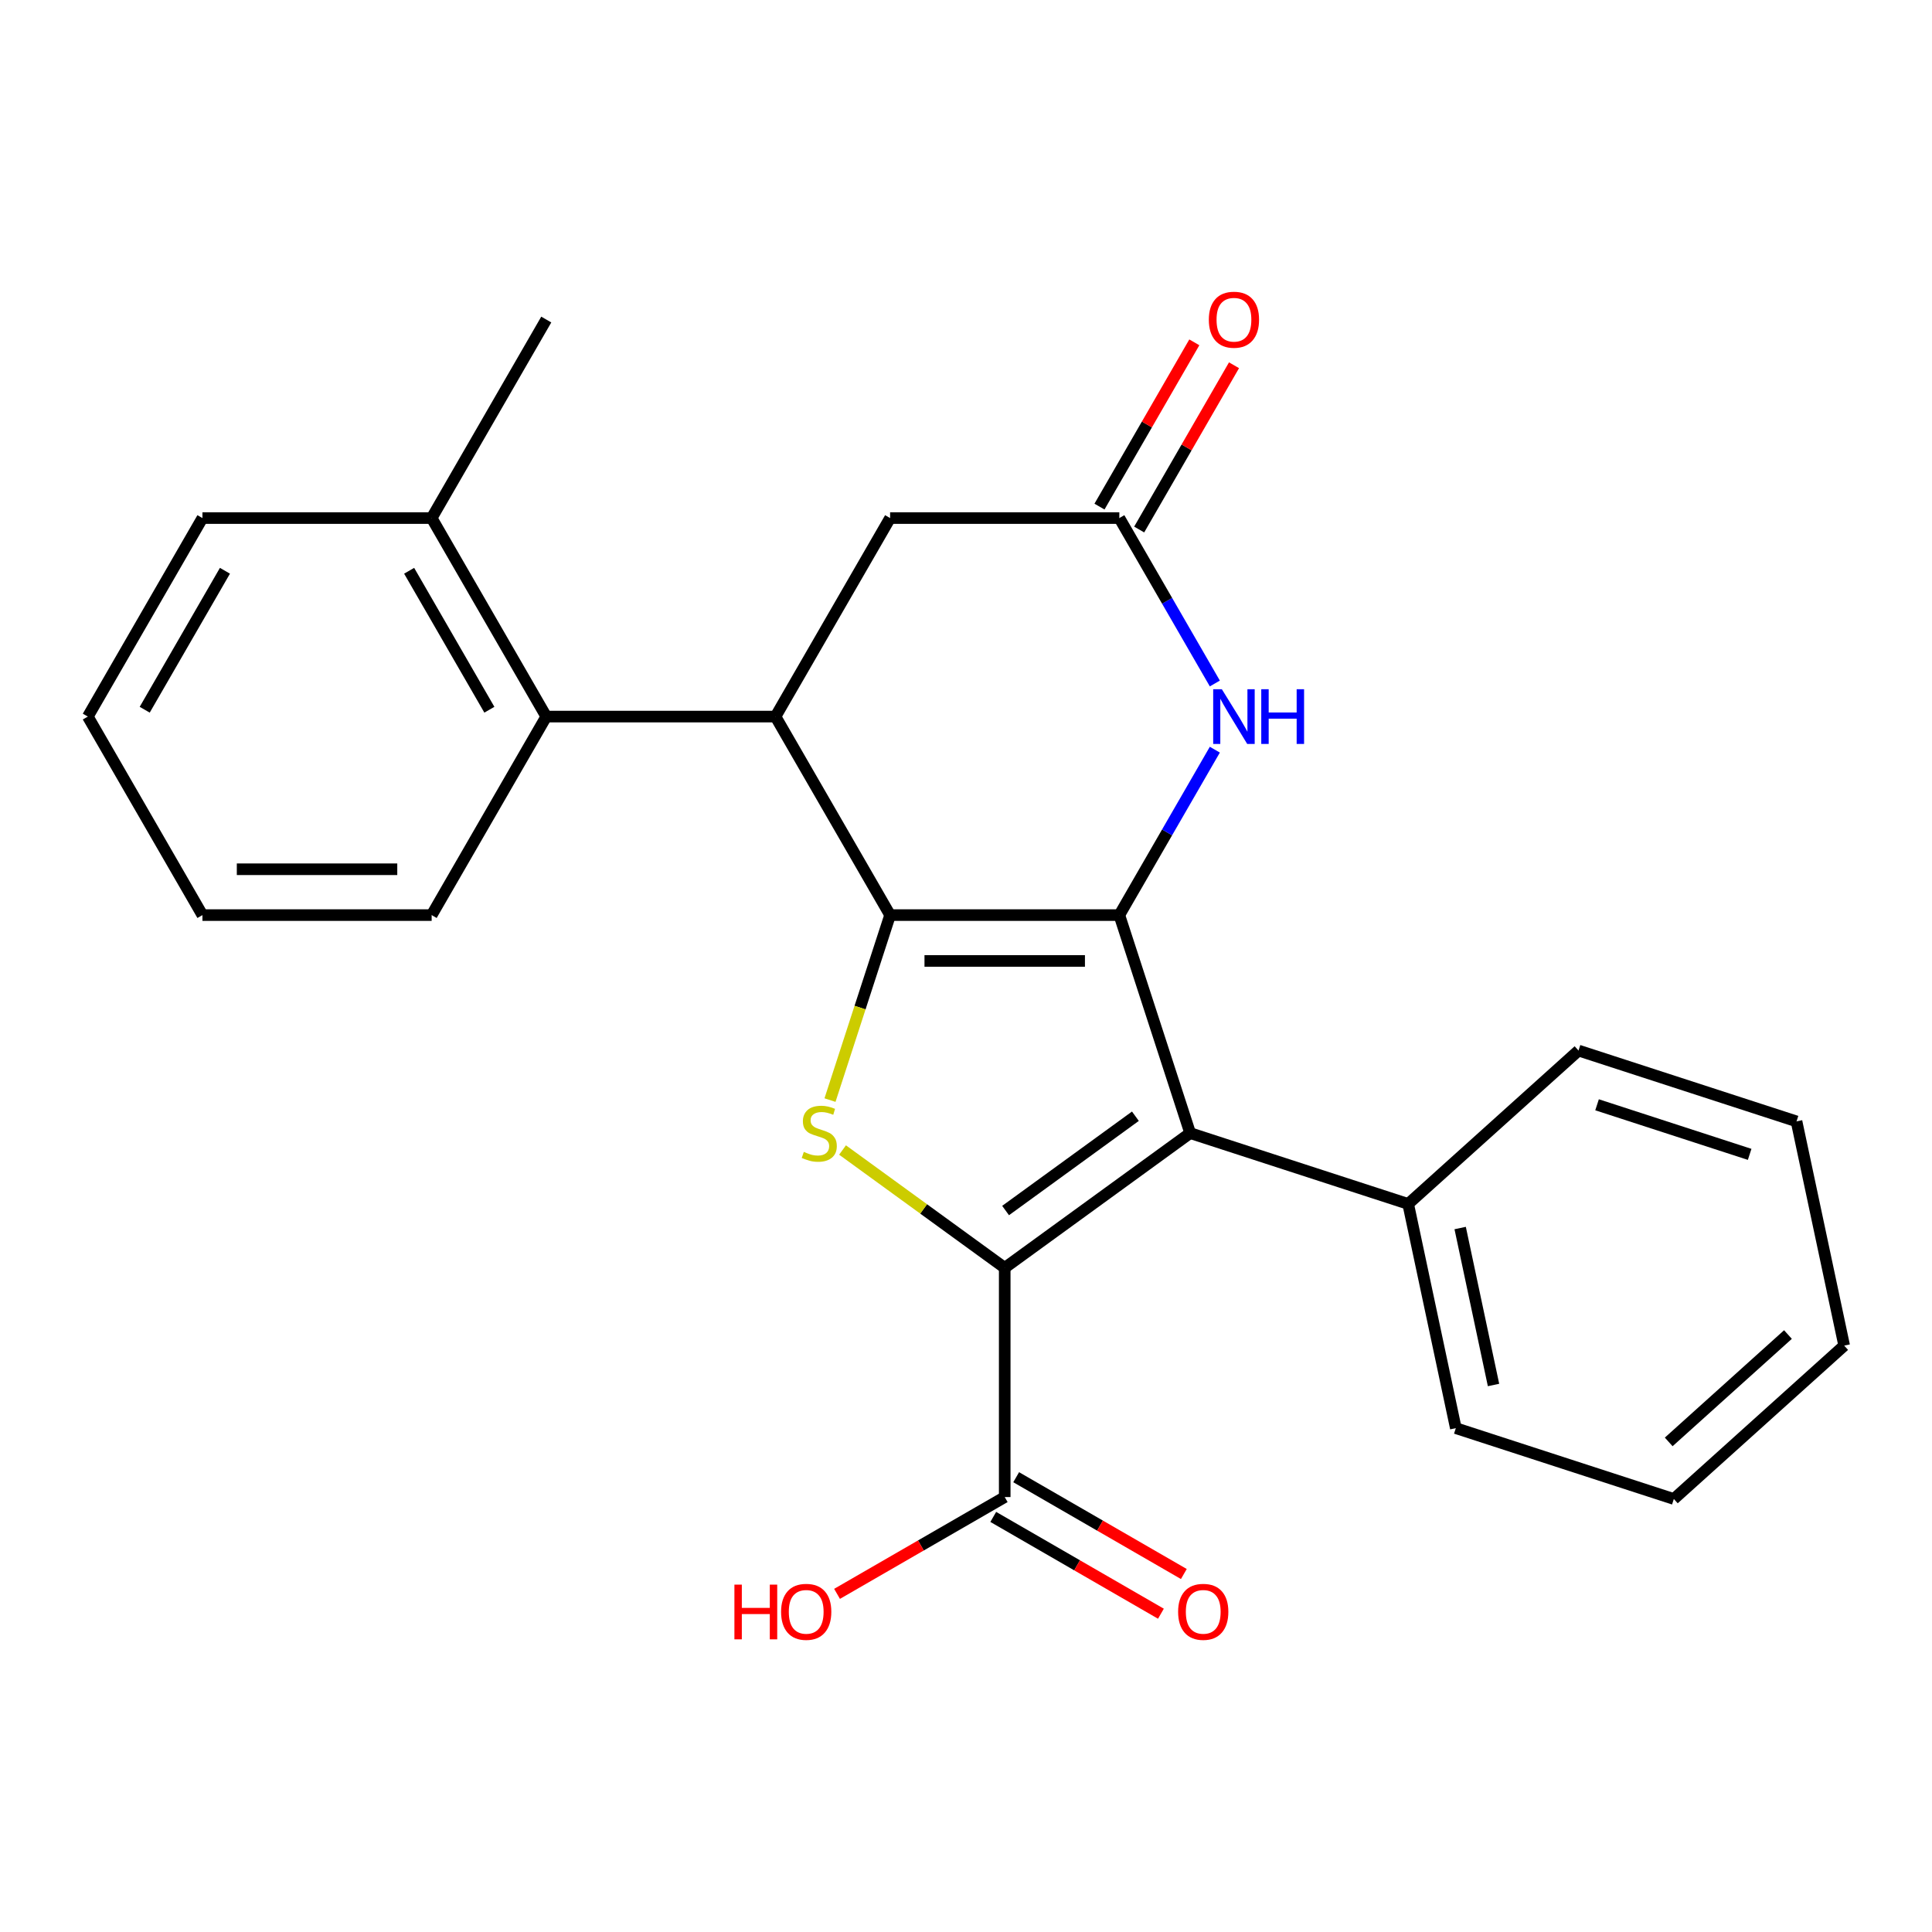 <?xml version='1.0' encoding='iso-8859-1'?>
<svg version='1.1' baseProfile='full'
              xmlns='http://www.w3.org/2000/svg'
                      xmlns:rdkit='http://www.rdkit.org/xml'
                      xmlns:xlink='http://www.w3.org/1999/xlink'
                  xml:space='preserve'
width='1000px' height='1000px' viewBox='0 0 1000 1000'>
<!-- END OF HEADER -->
<rect style='opacity:1.0;fill:#FFFFFF;stroke:none' width='1000' height='1000' x='0' y='0'> </rect>
<path class='bond-0' d='M 460.717,473.652 L 579.363,473.652' style='fill:none;fill-rule:evenodd;stroke:#000000;stroke-width:6px;stroke-linecap:butt;stroke-linejoin:miter;stroke-opacity:1' />
<path class='bond-0' d='M 478.514,497.382 L 561.566,497.382' style='fill:none;fill-rule:evenodd;stroke:#000000;stroke-width:6px;stroke-linecap:butt;stroke-linejoin:miter;stroke-opacity:1' />
<path class='bond-3' d='M 460.717,473.652 L 445.161,521.529' style='fill:none;fill-rule:evenodd;stroke:#000000;stroke-width:6px;stroke-linecap:butt;stroke-linejoin:miter;stroke-opacity:1' />
<path class='bond-3' d='M 445.161,521.529 L 429.605,569.406' style='fill:none;fill-rule:evenodd;stroke:#CCCC00;stroke-width:6px;stroke-linecap:butt;stroke-linejoin:miter;stroke-opacity:1' />
<path class='bond-4' d='M 460.717,473.652 L 401.394,370.902' style='fill:none;fill-rule:evenodd;stroke:#000000;stroke-width:6px;stroke-linecap:butt;stroke-linejoin:miter;stroke-opacity:1' />
<path class='bond-2' d='M 579.363,473.652 L 616.027,586.492' style='fill:none;fill-rule:evenodd;stroke:#000000;stroke-width:6px;stroke-linecap:butt;stroke-linejoin:miter;stroke-opacity:1' />
<path class='bond-5' d='M 579.363,473.652 L 604.081,430.84' style='fill:none;fill-rule:evenodd;stroke:#000000;stroke-width:6px;stroke-linecap:butt;stroke-linejoin:miter;stroke-opacity:1' />
<path class='bond-5' d='M 604.081,430.84 L 628.799,388.028' style='fill:none;fill-rule:evenodd;stroke:#0000FF;stroke-width:6px;stroke-linecap:butt;stroke-linejoin:miter;stroke-opacity:1' />
<path class='bond-1' d='M 520.04,656.23 L 478.07,625.737' style='fill:none;fill-rule:evenodd;stroke:#000000;stroke-width:6px;stroke-linecap:butt;stroke-linejoin:miter;stroke-opacity:1' />
<path class='bond-1' d='M 478.07,625.737 L 436.099,595.244' style='fill:none;fill-rule:evenodd;stroke:#CCCC00;stroke-width:6px;stroke-linecap:butt;stroke-linejoin:miter;stroke-opacity:1' />
<path class='bond-7' d='M 520.04,656.23 L 520.04,774.877' style='fill:none;fill-rule:evenodd;stroke:#000000;stroke-width:6px;stroke-linecap:butt;stroke-linejoin:miter;stroke-opacity:1' />
<path class='bond-25' d='M 520.04,656.23 L 616.027,586.492' style='fill:none;fill-rule:evenodd;stroke:#000000;stroke-width:6px;stroke-linecap:butt;stroke-linejoin:miter;stroke-opacity:1' />
<path class='bond-25' d='M 520.49,626.572 L 587.681,577.755' style='fill:none;fill-rule:evenodd;stroke:#000000;stroke-width:6px;stroke-linecap:butt;stroke-linejoin:miter;stroke-opacity:1' />
<path class='bond-10' d='M 616.027,586.492 L 728.867,623.156' style='fill:none;fill-rule:evenodd;stroke:#000000;stroke-width:6px;stroke-linecap:butt;stroke-linejoin:miter;stroke-opacity:1' />
<path class='bond-8' d='M 401.394,370.902 L 282.747,370.902' style='fill:none;fill-rule:evenodd;stroke:#000000;stroke-width:6px;stroke-linecap:butt;stroke-linejoin:miter;stroke-opacity:1' />
<path class='bond-9' d='M 401.394,370.902 L 460.717,268.151' style='fill:none;fill-rule:evenodd;stroke:#000000;stroke-width:6px;stroke-linecap:butt;stroke-linejoin:miter;stroke-opacity:1' />
<path class='bond-26' d='M 628.799,353.775 L 604.081,310.963' style='fill:none;fill-rule:evenodd;stroke:#0000FF;stroke-width:6px;stroke-linecap:butt;stroke-linejoin:miter;stroke-opacity:1' />
<path class='bond-26' d='M 604.081,310.963 L 579.363,268.151' style='fill:none;fill-rule:evenodd;stroke:#000000;stroke-width:6px;stroke-linecap:butt;stroke-linejoin:miter;stroke-opacity:1' />
<path class='bond-6' d='M 579.363,268.151 L 460.717,268.151' style='fill:none;fill-rule:evenodd;stroke:#000000;stroke-width:6px;stroke-linecap:butt;stroke-linejoin:miter;stroke-opacity:1' />
<path class='bond-11' d='M 589.638,274.083 L 614.183,231.571' style='fill:none;fill-rule:evenodd;stroke:#000000;stroke-width:6px;stroke-linecap:butt;stroke-linejoin:miter;stroke-opacity:1' />
<path class='bond-11' d='M 614.183,231.571 L 638.727,189.058' style='fill:none;fill-rule:evenodd;stroke:#FF0000;stroke-width:6px;stroke-linecap:butt;stroke-linejoin:miter;stroke-opacity:1' />
<path class='bond-11' d='M 569.088,262.218 L 593.633,219.706' style='fill:none;fill-rule:evenodd;stroke:#000000;stroke-width:6px;stroke-linecap:butt;stroke-linejoin:miter;stroke-opacity:1' />
<path class='bond-11' d='M 593.633,219.706 L 618.177,177.194' style='fill:none;fill-rule:evenodd;stroke:#FF0000;stroke-width:6px;stroke-linecap:butt;stroke-linejoin:miter;stroke-opacity:1' />
<path class='bond-12' d='M 514.108,785.152 L 557.5,810.204' style='fill:none;fill-rule:evenodd;stroke:#000000;stroke-width:6px;stroke-linecap:butt;stroke-linejoin:miter;stroke-opacity:1' />
<path class='bond-12' d='M 557.5,810.204 L 600.892,835.257' style='fill:none;fill-rule:evenodd;stroke:#FF0000;stroke-width:6px;stroke-linecap:butt;stroke-linejoin:miter;stroke-opacity:1' />
<path class='bond-12' d='M 525.972,764.602 L 569.365,789.654' style='fill:none;fill-rule:evenodd;stroke:#000000;stroke-width:6px;stroke-linecap:butt;stroke-linejoin:miter;stroke-opacity:1' />
<path class='bond-12' d='M 569.365,789.654 L 612.757,814.707' style='fill:none;fill-rule:evenodd;stroke:#FF0000;stroke-width:6px;stroke-linecap:butt;stroke-linejoin:miter;stroke-opacity:1' />
<path class='bond-14' d='M 520.04,774.877 L 476.648,799.929' style='fill:none;fill-rule:evenodd;stroke:#000000;stroke-width:6px;stroke-linecap:butt;stroke-linejoin:miter;stroke-opacity:1' />
<path class='bond-14' d='M 476.648,799.929 L 433.256,824.982' style='fill:none;fill-rule:evenodd;stroke:#FF0000;stroke-width:6px;stroke-linecap:butt;stroke-linejoin:miter;stroke-opacity:1' />
<path class='bond-13' d='M 282.747,370.902 L 223.424,268.151' style='fill:none;fill-rule:evenodd;stroke:#000000;stroke-width:6px;stroke-linecap:butt;stroke-linejoin:miter;stroke-opacity:1' />
<path class='bond-13' d='M 253.299,367.354 L 211.772,295.428' style='fill:none;fill-rule:evenodd;stroke:#000000;stroke-width:6px;stroke-linecap:butt;stroke-linejoin:miter;stroke-opacity:1' />
<path class='bond-15' d='M 282.747,370.902 L 223.424,473.652' style='fill:none;fill-rule:evenodd;stroke:#000000;stroke-width:6px;stroke-linecap:butt;stroke-linejoin:miter;stroke-opacity:1' />
<path class='bond-16' d='M 728.867,623.156 L 753.535,739.209' style='fill:none;fill-rule:evenodd;stroke:#000000;stroke-width:6px;stroke-linecap:butt;stroke-linejoin:miter;stroke-opacity:1' />
<path class='bond-16' d='M 755.778,635.63 L 773.045,716.868' style='fill:none;fill-rule:evenodd;stroke:#000000;stroke-width:6px;stroke-linecap:butt;stroke-linejoin:miter;stroke-opacity:1' />
<path class='bond-17' d='M 728.867,623.156 L 817.038,543.766' style='fill:none;fill-rule:evenodd;stroke:#000000;stroke-width:6px;stroke-linecap:butt;stroke-linejoin:miter;stroke-opacity:1' />
<path class='bond-18' d='M 223.424,268.151 L 282.747,165.4' style='fill:none;fill-rule:evenodd;stroke:#000000;stroke-width:6px;stroke-linecap:butt;stroke-linejoin:miter;stroke-opacity:1' />
<path class='bond-19' d='M 223.424,268.151 L 104.778,268.151' style='fill:none;fill-rule:evenodd;stroke:#000000;stroke-width:6px;stroke-linecap:butt;stroke-linejoin:miter;stroke-opacity:1' />
<path class='bond-20' d='M 223.424,473.652 L 104.778,473.652' style='fill:none;fill-rule:evenodd;stroke:#000000;stroke-width:6px;stroke-linecap:butt;stroke-linejoin:miter;stroke-opacity:1' />
<path class='bond-20' d='M 205.627,449.923 L 122.575,449.923' style='fill:none;fill-rule:evenodd;stroke:#000000;stroke-width:6px;stroke-linecap:butt;stroke-linejoin:miter;stroke-opacity:1' />
<path class='bond-21' d='M 753.535,739.209 L 866.374,775.873' style='fill:none;fill-rule:evenodd;stroke:#000000;stroke-width:6px;stroke-linecap:butt;stroke-linejoin:miter;stroke-opacity:1' />
<path class='bond-23' d='M 817.038,543.766 L 929.877,580.429' style='fill:none;fill-rule:evenodd;stroke:#000000;stroke-width:6px;stroke-linecap:butt;stroke-linejoin:miter;stroke-opacity:1' />
<path class='bond-23' d='M 826.631,571.833 L 905.619,597.498' style='fill:none;fill-rule:evenodd;stroke:#000000;stroke-width:6px;stroke-linecap:butt;stroke-linejoin:miter;stroke-opacity:1' />
<path class='bond-27' d='M 104.778,268.151 L 45.455,370.902' style='fill:none;fill-rule:evenodd;stroke:#000000;stroke-width:6px;stroke-linecap:butt;stroke-linejoin:miter;stroke-opacity:1' />
<path class='bond-27' d='M 116.429,295.428 L 74.903,367.354' style='fill:none;fill-rule:evenodd;stroke:#000000;stroke-width:6px;stroke-linecap:butt;stroke-linejoin:miter;stroke-opacity:1' />
<path class='bond-22' d='M 104.778,473.652 L 45.455,370.902' style='fill:none;fill-rule:evenodd;stroke:#000000;stroke-width:6px;stroke-linecap:butt;stroke-linejoin:miter;stroke-opacity:1' />
<path class='bond-28' d='M 866.374,775.873 L 954.545,696.483' style='fill:none;fill-rule:evenodd;stroke:#000000;stroke-width:6px;stroke-linecap:butt;stroke-linejoin:miter;stroke-opacity:1' />
<path class='bond-28' d='M 863.722,746.33 L 925.442,690.757' style='fill:none;fill-rule:evenodd;stroke:#000000;stroke-width:6px;stroke-linecap:butt;stroke-linejoin:miter;stroke-opacity:1' />
<path class='bond-24' d='M 929.877,580.429 L 954.545,696.483' style='fill:none;fill-rule:evenodd;stroke:#000000;stroke-width:6px;stroke-linecap:butt;stroke-linejoin:miter;stroke-opacity:1' />
<path  class='atom-4' d='M 416.053 596.212
Q 416.373 596.332, 417.693 596.892
Q 419.013 597.452, 420.453 597.812
Q 421.933 598.132, 423.373 598.132
Q 426.053 598.132, 427.613 596.852
Q 429.173 595.532, 429.173 593.252
Q 429.173 591.692, 428.373 590.732
Q 427.613 589.772, 426.413 589.252
Q 425.213 588.732, 423.213 588.132
Q 420.693 587.372, 419.173 586.652
Q 417.693 585.932, 416.613 584.412
Q 415.573 582.892, 415.573 580.332
Q 415.573 576.772, 417.973 574.572
Q 420.413 572.372, 425.213 572.372
Q 428.493 572.372, 432.213 573.932
L 431.293 577.012
Q 427.893 575.612, 425.333 575.612
Q 422.573 575.612, 421.053 576.772
Q 419.533 577.892, 419.573 579.852
Q 419.573 581.372, 420.333 582.292
Q 421.133 583.212, 422.253 583.732
Q 423.413 584.252, 425.333 584.852
Q 427.893 585.652, 429.413 586.452
Q 430.933 587.252, 432.013 588.892
Q 433.133 590.492, 433.133 593.252
Q 433.133 597.172, 430.493 599.292
Q 427.893 601.372, 423.533 601.372
Q 421.013 601.372, 419.093 600.812
Q 417.213 600.292, 414.973 599.372
L 416.053 596.212
' fill='#CCCC00'/>
<path  class='atom-6' d='M 632.427 356.742
L 641.707 371.742
Q 642.627 373.222, 644.107 375.902
Q 645.587 378.582, 645.667 378.742
L 645.667 356.742
L 649.427 356.742
L 649.427 385.062
L 645.547 385.062
L 635.587 368.662
Q 634.427 366.742, 633.187 364.542
Q 631.987 362.342, 631.627 361.662
L 631.627 385.062
L 627.947 385.062
L 627.947 356.742
L 632.427 356.742
' fill='#0000FF'/>
<path  class='atom-6' d='M 652.827 356.742
L 656.667 356.742
L 656.667 368.782
L 671.147 368.782
L 671.147 356.742
L 674.987 356.742
L 674.987 385.062
L 671.147 385.062
L 671.147 371.982
L 656.667 371.982
L 656.667 385.062
L 652.827 385.062
L 652.827 356.742
' fill='#0000FF'/>
<path  class='atom-12' d='M 625.687 165.48
Q 625.687 158.68, 629.047 154.88
Q 632.407 151.08, 638.687 151.08
Q 644.967 151.08, 648.327 154.88
Q 651.687 158.68, 651.687 165.48
Q 651.687 172.36, 648.287 176.28
Q 644.887 180.16, 638.687 180.16
Q 632.447 180.16, 629.047 176.28
Q 625.687 172.4, 625.687 165.48
M 638.687 176.96
Q 643.007 176.96, 645.327 174.08
Q 647.687 171.16, 647.687 165.48
Q 647.687 159.92, 645.327 157.12
Q 643.007 154.28, 638.687 154.28
Q 634.367 154.28, 632.007 157.08
Q 629.687 159.88, 629.687 165.48
Q 629.687 171.2, 632.007 174.08
Q 634.367 176.96, 638.687 176.96
' fill='#FF0000'/>
<path  class='atom-13' d='M 609.791 834.28
Q 609.791 827.48, 613.151 823.68
Q 616.511 819.88, 622.791 819.88
Q 629.071 819.88, 632.431 823.68
Q 635.791 827.48, 635.791 834.28
Q 635.791 841.16, 632.391 845.08
Q 628.991 848.96, 622.791 848.96
Q 616.551 848.96, 613.151 845.08
Q 609.791 841.2, 609.791 834.28
M 622.791 845.76
Q 627.111 845.76, 629.431 842.88
Q 631.791 839.96, 631.791 834.28
Q 631.791 828.72, 629.431 825.92
Q 627.111 823.08, 622.791 823.08
Q 618.471 823.08, 616.111 825.88
Q 613.791 828.68, 613.791 834.28
Q 613.791 840, 616.111 842.88
Q 618.471 845.76, 622.791 845.76
' fill='#FF0000'/>
<path  class='atom-15' d='M 380.129 820.2
L 383.969 820.2
L 383.969 832.24
L 398.449 832.24
L 398.449 820.2
L 402.289 820.2
L 402.289 848.52
L 398.449 848.52
L 398.449 835.44
L 383.969 835.44
L 383.969 848.52
L 380.129 848.52
L 380.129 820.2
' fill='#FF0000'/>
<path  class='atom-15' d='M 404.289 834.28
Q 404.289 827.48, 407.649 823.68
Q 411.009 819.88, 417.289 819.88
Q 423.569 819.88, 426.929 823.68
Q 430.289 827.48, 430.289 834.28
Q 430.289 841.16, 426.889 845.08
Q 423.489 848.96, 417.289 848.96
Q 411.049 848.96, 407.649 845.08
Q 404.289 841.2, 404.289 834.28
M 417.289 845.76
Q 421.609 845.76, 423.929 842.88
Q 426.289 839.96, 426.289 834.28
Q 426.289 828.72, 423.929 825.92
Q 421.609 823.08, 417.289 823.08
Q 412.969 823.08, 410.609 825.88
Q 408.289 828.68, 408.289 834.28
Q 408.289 840, 410.609 842.88
Q 412.969 845.76, 417.289 845.76
' fill='#FF0000'/>
</svg>
